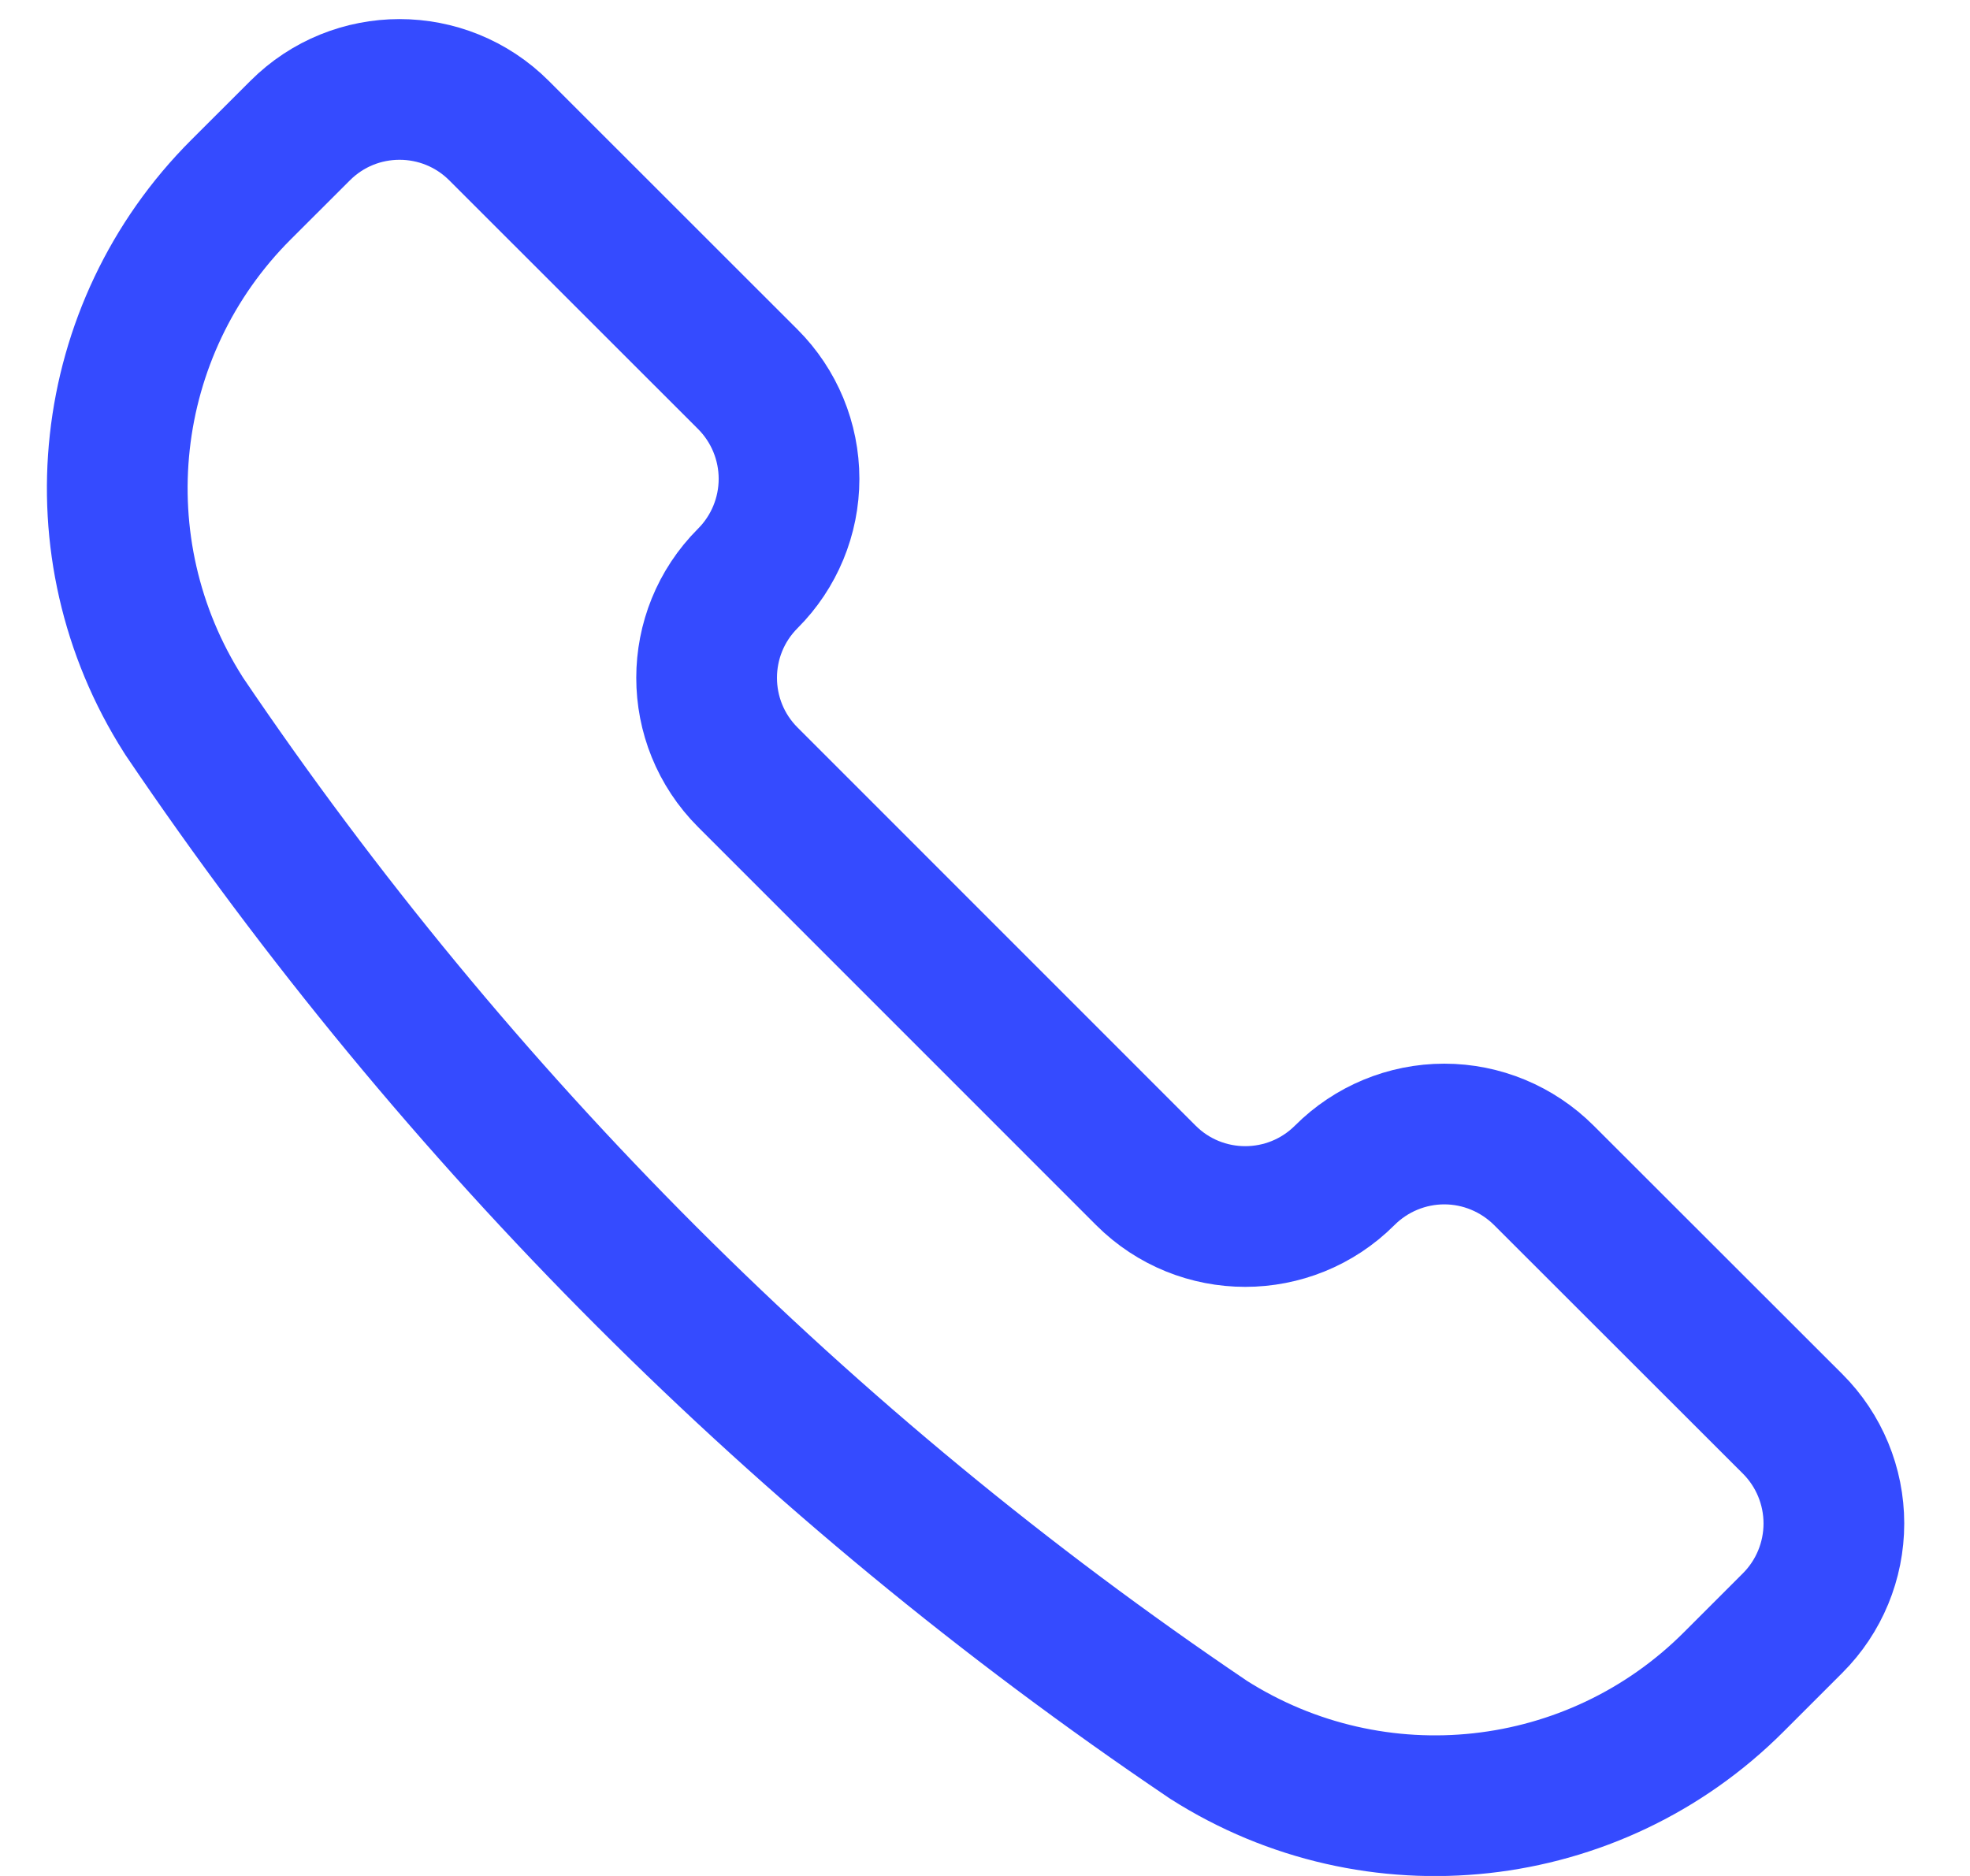 <?xml version="1.0" encoding="UTF-8"?>
<svg width="21px" height="20px" viewBox="0 0 21 20" version="1.1" xmlns="http://www.w3.org/2000/svg" xmlns:xlink="http://www.w3.org/1999/xlink">
    <title>call</title>
    <g id="Sketch" stroke="none" stroke-width="1" fill="none" fill-rule="evenodd" stroke-dasharray="0,0" stroke-linecap="round" stroke-linejoin="round">
        <path d="M12.881,18.547 C14.661,19.68 16.989,19.425 18.481,17.932 L19.11,17.303 C19.391,17.022 19.549,16.64 19.549,16.242 C19.549,15.844 19.391,15.462 19.11,15.181 L16.457,12.53 C16.175,12.249 15.794,12.09 15.396,12.09 C14.998,12.09 14.616,12.249 14.335,12.53 L14.335,12.53 C13.749,13.116 12.799,13.116 12.214,12.53 L7.972,8.287 C7.386,7.701 7.386,6.752 7.972,6.166 L7.972,6.166 C8.253,5.885 8.411,5.503 8.411,5.105 C8.411,4.707 8.253,4.325 7.972,4.044 L5.32,1.393 C4.734,0.807 3.784,0.807 3.199,1.393 L2.569,2.022 C1.076,3.514 0.821,5.842 1.955,7.622 L1.961,7.632 C4.867,11.932 8.57,15.635 12.871,18.54 L12.871,18.54 L12.881,18.547 Z" id="call" stroke="#354BFF" stroke-width="1.5"></path>
    </g>
</svg>